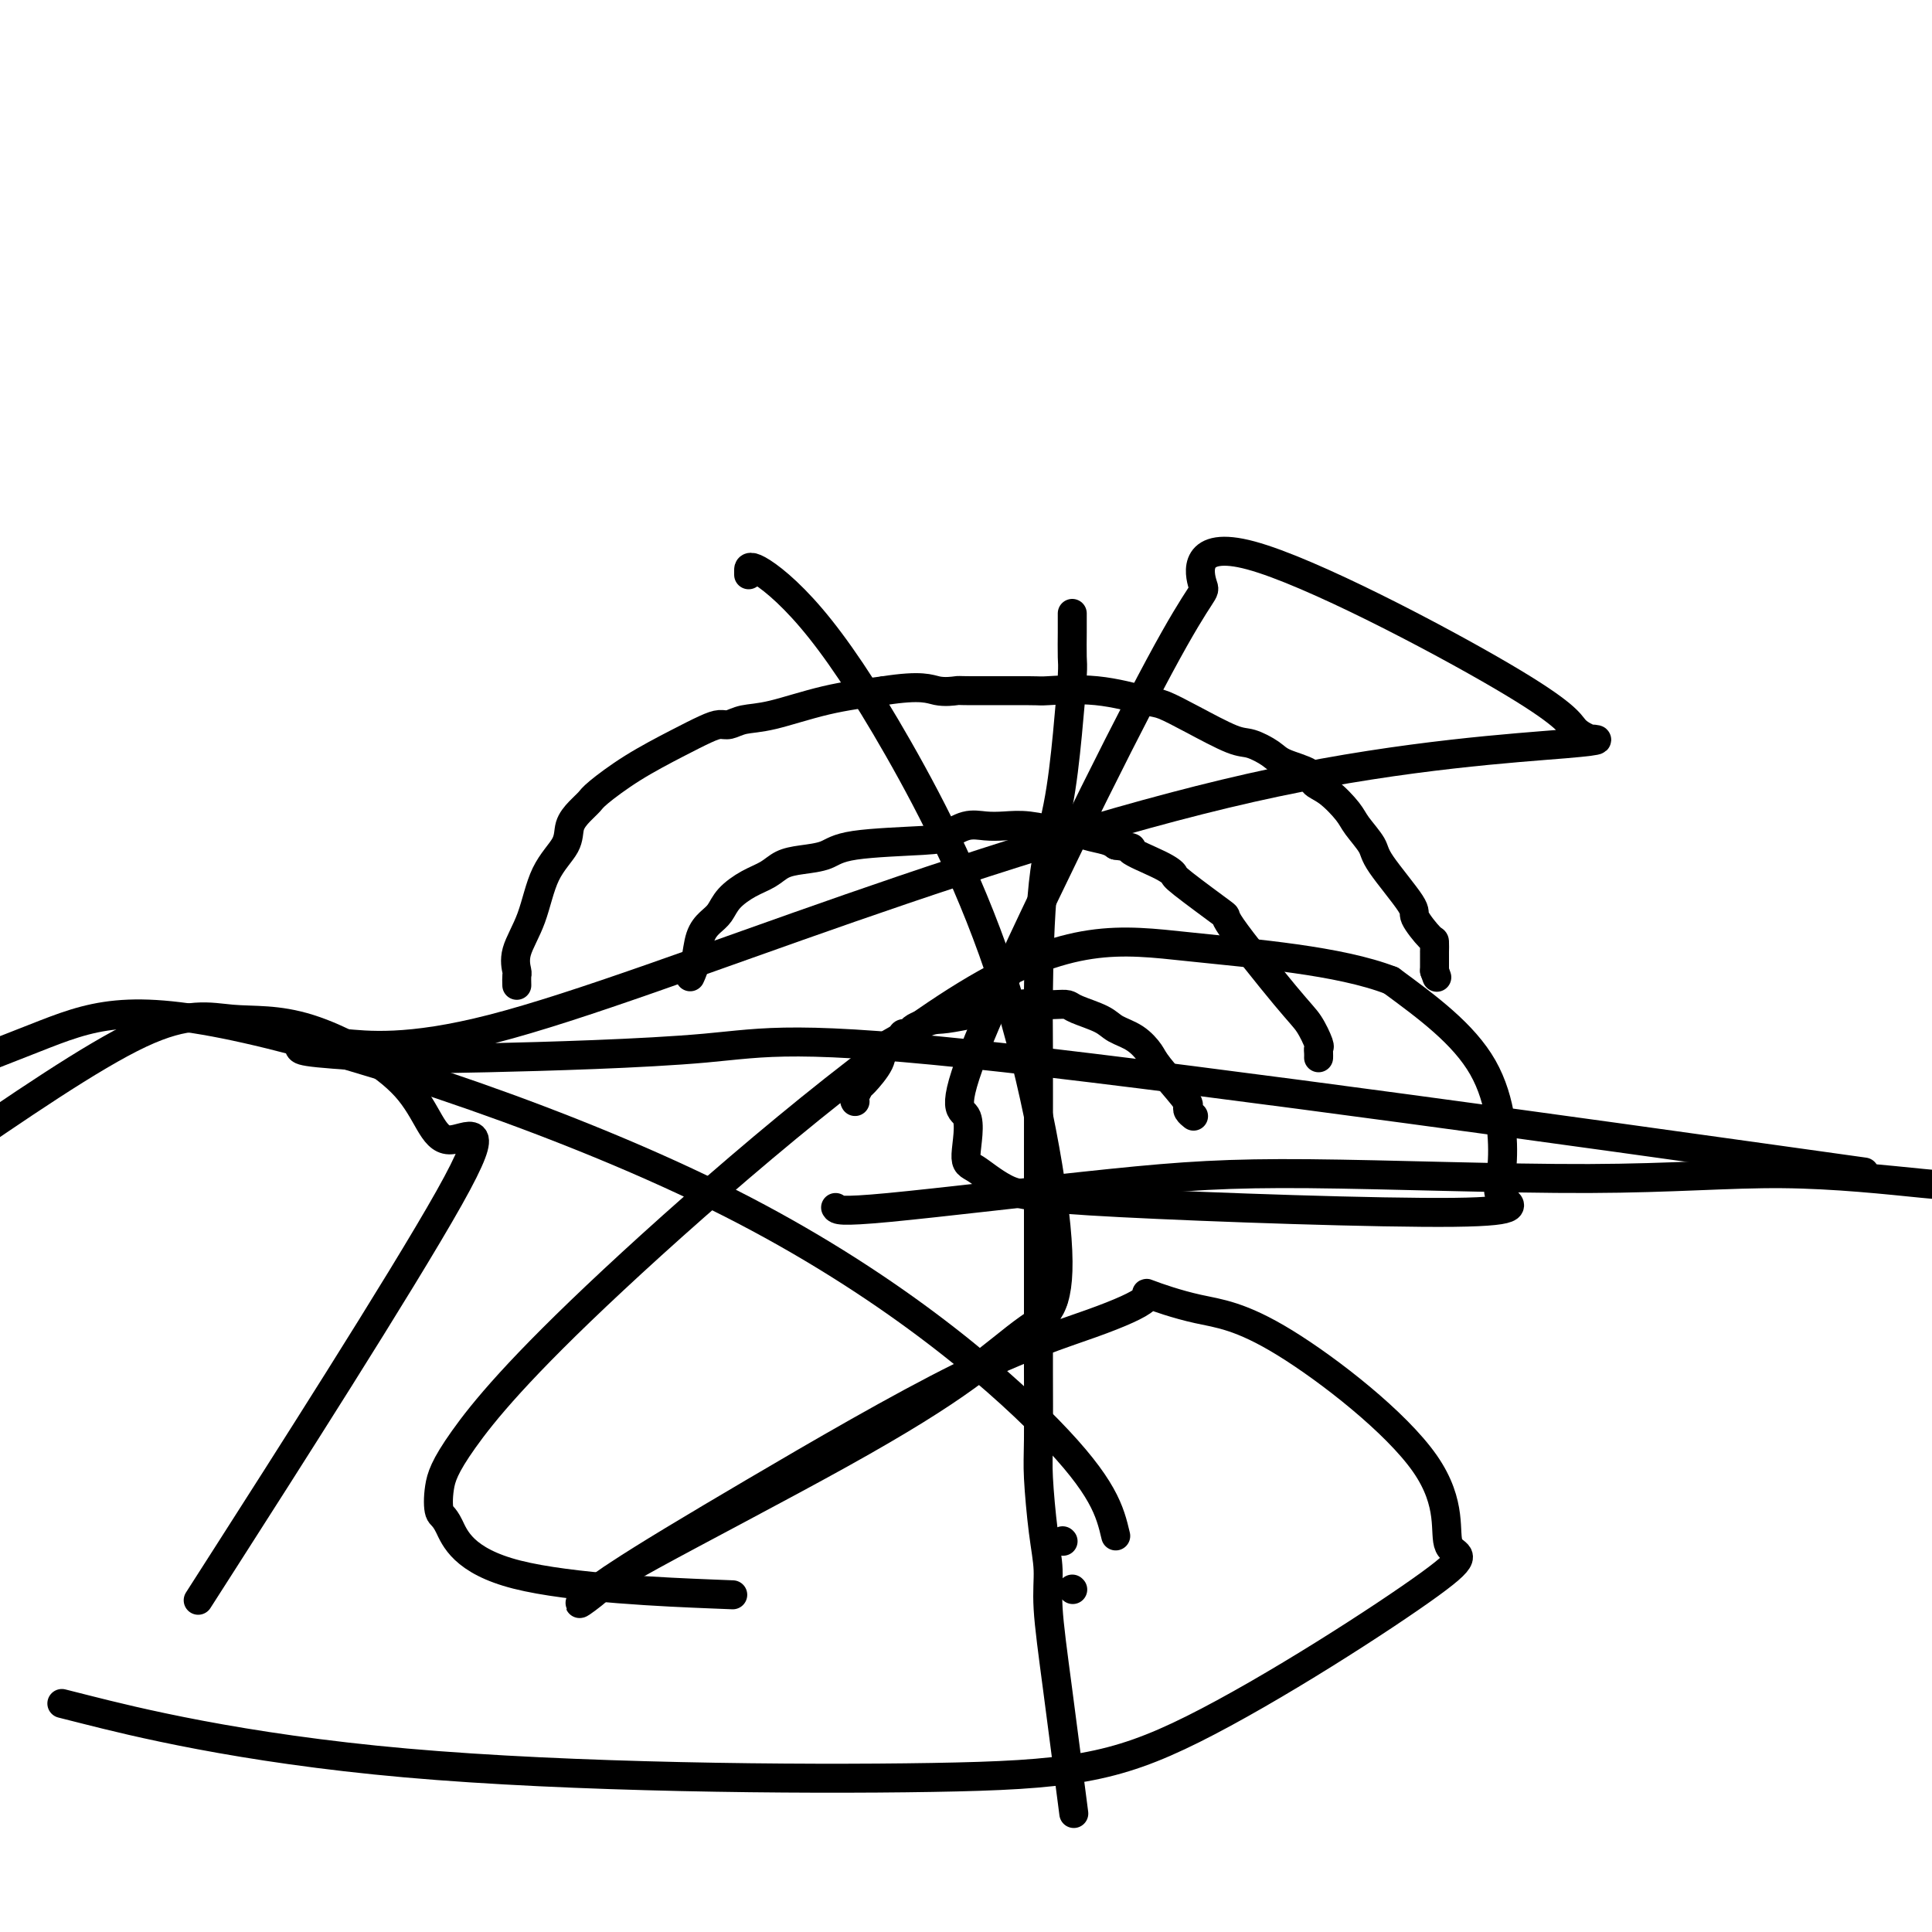 <svg viewBox='0 0 400 400' version='1.1' xmlns='http://www.w3.org/2000/svg' xmlns:xlink='http://www.w3.org/1999/xlink'><g fill='none' stroke='#000000' stroke-width='6' stroke-linecap='round' stroke-linejoin='round'><path d='M107,204c-0.020,-0.813 -0.040,-1.626 0,-2c0.040,-0.374 0.141,-0.308 0,-1c-0.141,-0.692 -0.523,-2.142 0,-4c0.523,-1.858 1.950,-4.126 3,-7c1.050,-2.874 1.724,-6.356 3,-9c1.276,-2.644 3.153,-4.449 4,-6c0.847,-1.551 0.662,-2.847 1,-4c0.338,-1.153 1.197,-2.164 2,-3c0.803,-0.836 1.548,-1.499 2,-2c0.452,-0.501 0.611,-0.842 2,-2c1.389,-1.158 4.010,-3.132 7,-5c2.990,-1.868 6.350,-3.628 9,-5c2.650,-1.372 4.591,-2.355 6,-3c1.409,-0.645 2.287,-0.953 3,-1c0.713,-0.047 1.263,0.167 2,0c0.737,-0.167 1.661,-0.715 3,-1c1.339,-0.285 3.091,-0.308 6,-1c2.909,-0.692 6.974,-2.055 11,-3c4.026,-0.945 8.013,-1.473 12,-2'/><path d='M183,143c7.971,-1.237 9.400,-0.331 11,0c1.600,0.331 3.371,0.087 4,0c0.629,-0.087 0.115,-0.016 3,0c2.885,0.016 9.169,-0.022 12,0c2.831,0.022 2.210,0.104 4,0c1.790,-0.104 5.991,-0.395 10,0c4.009,0.395 7.824,1.477 10,2c2.176,0.523 2.712,0.486 4,1c1.288,0.514 3.329,1.580 6,3c2.671,1.420 5.974,3.195 8,4c2.026,0.805 2.775,0.639 4,1c1.225,0.361 2.924,1.250 4,2c1.076,0.750 1.528,1.363 3,2c1.472,0.637 3.965,1.299 5,2c1.035,0.701 0.614,1.441 1,2c0.386,0.559 1.579,0.938 3,2c1.421,1.062 3.068,2.806 4,4c0.932,1.194 1.147,1.836 2,3c0.853,1.164 2.344,2.848 3,4c0.656,1.152 0.477,1.771 2,4c1.523,2.229 4.748,6.069 6,8c1.252,1.931 0.532,1.952 1,3c0.468,1.048 2.125,3.121 3,4c0.875,0.879 0.966,0.564 1,1c0.034,0.436 0.009,1.622 0,2c-0.009,0.378 -0.002,-0.053 0,0c0.002,0.053 0.001,0.592 0,1c-0.001,0.408 -0.000,0.687 0,1c0.000,0.313 0.000,0.661 0,1c-0.000,0.339 -0.000,0.670 0,1'/><path d='M297,201c0.833,2.333 0.417,1.167 0,0'/><path d='M143,202c-0.095,0.209 -0.191,0.419 0,0c0.191,-0.419 0.668,-1.466 1,-3c0.332,-1.534 0.517,-3.556 1,-5c0.483,-1.444 1.263,-2.312 2,-3c0.737,-0.688 1.432,-1.196 2,-2c0.568,-0.804 1.010,-1.903 2,-3c0.990,-1.097 2.526,-2.191 4,-3c1.474,-0.809 2.884,-1.334 4,-2c1.116,-0.666 1.937,-1.474 3,-2c1.063,-0.526 2.366,-0.770 4,-1c1.634,-0.230 3.598,-0.447 5,-1c1.402,-0.553 2.240,-1.440 6,-2c3.760,-0.560 10.441,-0.791 14,-1c3.559,-0.209 3.997,-0.397 5,-1c1.003,-0.603 2.572,-1.622 4,-2c1.428,-0.378 2.714,-0.116 4,0c1.286,0.116 2.573,0.087 4,0c1.427,-0.087 2.995,-0.230 5,0c2.005,0.230 4.449,0.835 6,1c1.551,0.165 2.210,-0.110 3,0c0.790,0.110 1.713,0.607 3,1c1.287,0.393 2.939,0.684 4,1c1.061,0.316 1.530,0.658 2,1'/><path d='M231,175c5.161,0.694 2.562,0.430 3,1c0.438,0.570 3.911,1.976 6,3c2.089,1.024 2.793,1.667 3,2c0.207,0.333 -0.083,0.356 2,2c2.083,1.644 6.537,4.910 8,6c1.463,1.090 -0.067,0.004 2,3c2.067,2.996 7.731,10.073 11,14c3.269,3.927 4.144,4.702 5,6c0.856,1.298 1.693,3.119 2,4c0.307,0.881 0.082,0.824 0,1c-0.082,0.176 -0.022,0.586 0,1c0.022,0.414 0.006,0.833 0,1c-0.006,0.167 -0.003,0.084 0,0'/><path d='M177,228c0.029,0.053 0.057,0.107 0,0c-0.057,-0.107 -0.200,-0.374 0,-1c0.200,-0.626 0.744,-1.610 1,-2c0.256,-0.390 0.226,-0.185 1,-1c0.774,-0.815 2.354,-2.648 3,-4c0.646,-1.352 0.357,-2.222 1,-3c0.643,-0.778 2.216,-1.465 3,-2c0.784,-0.535 0.777,-0.916 1,-1c0.223,-0.084 0.675,0.131 1,0c0.325,-0.131 0.521,-0.609 1,-1c0.479,-0.391 1.239,-0.696 2,-1'/><path d='M191,212c1.938,-0.972 2.784,-0.901 4,-1c1.216,-0.099 2.802,-0.367 6,-1c3.198,-0.633 8.009,-1.632 10,-2c1.991,-0.368 1.163,-0.107 2,0c0.837,0.107 3.339,0.059 5,0c1.661,-0.059 2.482,-0.130 3,0c0.518,0.130 0.734,0.461 2,1c1.266,0.539 3.582,1.285 5,2c1.418,0.715 1.939,1.400 3,2c1.061,0.600 2.663,1.116 4,2c1.337,0.884 2.410,2.134 3,3c0.590,0.866 0.698,1.346 2,3c1.302,1.654 3.799,4.482 5,6c1.201,1.518 1.105,1.727 1,2c-0.105,0.273 -0.221,0.612 0,1c0.221,0.388 0.777,0.825 1,1c0.223,0.175 0.111,0.087 0,0'/><path d='M219,246c0.000,0.000 0.100,0.100 0.1,0.1'/><path d='M218,269c0.000,0.000 0.100,0.100 0.1,0.1'/><path d='M216,297c0.000,0.000 0.100,0.100 0.1,0.1'/><path d='M220,319c0.000,0.000 0.100,0.100 0.1,0.1'/><path d='M222,329c0.000,0.000 0.100,0.100 0.1,0.1'/><path d='M222,373c0.277,2.142 0.555,4.284 0,0c-0.555,-4.284 -1.942,-14.995 -3,-23c-1.058,-8.005 -1.786,-13.304 -2,-17c-0.214,-3.696 0.086,-5.788 0,-8c-0.086,-2.212 -0.559,-4.543 -1,-8c-0.441,-3.457 -0.850,-8.041 -1,-11c-0.150,-2.959 -0.040,-4.295 0,-8c0.040,-3.705 0.011,-9.781 0,-14c-0.011,-4.219 -0.003,-6.582 0,-9c0.003,-2.418 0.000,-4.890 0,-9c-0.000,-4.110 0.001,-9.857 0,-14c-0.001,-4.143 -0.005,-6.680 0,-13c0.005,-6.320 0.018,-16.421 0,-22c-0.018,-5.579 -0.068,-6.636 0,-12c0.068,-5.364 0.253,-15.034 1,-22c0.747,-6.966 2.057,-11.229 3,-16c0.943,-4.771 1.521,-10.052 2,-15c0.479,-4.948 0.860,-9.563 1,-12c0.140,-2.437 0.037,-2.695 0,-4c-0.037,-1.305 -0.010,-3.656 0,-5c0.010,-1.344 0.003,-1.680 0,-2c-0.003,-0.320 -0.001,-0.625 0,-1c0.001,-0.375 0.000,-0.822 0,-1c-0.000,-0.178 -0.000,-0.089 0,0'/><path d='M173,250c0.284,0.494 0.568,0.988 11,0c10.432,-0.988 31.011,-3.460 46,-5c14.989,-1.540 24.389,-2.150 41,-2c16.611,0.150 40.432,1.061 58,1c17.568,-0.061 28.884,-1.093 40,-1c11.116,0.093 22.033,1.312 29,2c6.967,0.688 9.983,0.844 13,1'/><path d='M367,240c16.456,2.302 32.911,4.603 0,0c-32.911,-4.603 -115.189,-16.112 -159,-21c-43.811,-4.888 -49.154,-3.155 -62,-2c-12.846,1.155 -33.195,1.731 -45,2c-11.805,0.269 -15.067,0.230 -20,0c-4.933,-0.230 -11.536,-0.652 -15,-1c-3.464,-0.348 -3.788,-0.622 -4,-1c-0.212,-0.378 -0.312,-0.861 0,-1c0.312,-0.139 1.034,0.067 2,0c0.966,-0.067 2.174,-0.406 7,0c4.826,0.406 13.270,1.559 31,-3c17.730,-4.559 44.747,-14.828 74,-25c29.253,-10.172 60.743,-20.246 88,-26c27.257,-5.754 50.281,-7.188 60,-8c9.719,-0.812 6.132,-1.001 5,-1c-1.132,0.001 0.191,0.191 0,0c-0.191,-0.191 -1.896,-0.762 -3,-2c-1.104,-1.238 -1.607,-3.142 -15,-11c-13.393,-7.858 -39.675,-21.668 -52,-25c-12.325,-3.332 -10.694,3.815 -10,6c0.694,2.185 0.452,-0.591 -9,17c-9.452,17.591 -28.114,55.549 -36,74c-7.886,18.451 -4.997,17.394 -4,19c0.997,1.606 0.103,5.876 0,8c-0.103,2.124 0.587,2.102 2,3c1.413,0.898 3.549,2.718 6,4c2.451,1.282 5.216,2.028 24,3c18.784,0.972 53.586,2.172 69,2c15.414,-0.172 11.441,-1.716 10,-3c-1.441,-1.284 -0.349,-2.307 0,-7c0.349,-4.693 -0.043,-13.055 -4,-20c-3.957,-6.945 -11.478,-12.472 -19,-18'/><path d='M288,203c-10.718,-4.151 -28.014,-5.529 -42,-7c-13.986,-1.471 -24.663,-3.035 -46,10c-21.337,13.035 -53.335,40.668 -73,59c-19.665,18.332 -26.997,27.362 -31,33c-4.003,5.638 -4.677,7.882 -5,10c-0.323,2.118 -0.297,4.109 0,5c0.297,0.891 0.863,0.682 2,3c1.137,2.318 2.845,7.162 14,10c11.155,2.838 31.759,3.668 40,4c8.241,0.332 4.121,0.166 0,0'/><path d='M231,318c-1.196,-5.054 -2.392,-10.108 -14,-22c-11.608,-11.892 -33.627,-30.620 -66,-47c-32.373,-16.380 -75.100,-30.410 -100,-36c-24.900,-5.590 -31.971,-2.740 -44,2c-12.029,4.740 -29.014,11.370 -46,18'/><path d='M47,322c-5.172,8.080 -10.344,16.161 0,0c10.344,-16.161 36.205,-56.563 46,-74c9.795,-17.437 3.524,-11.910 0,-12c-3.524,-0.090 -4.301,-5.798 -9,-11c-4.699,-5.202 -13.321,-9.900 -20,-12c-6.679,-2.100 -11.413,-1.604 -16,-2c-4.587,-0.396 -9.025,-1.685 -19,3c-9.975,4.685 -25.488,15.342 -41,26'/><path d='M18,354c-4.501,-1.136 -9.002,-2.272 0,0c9.002,2.272 31.508,7.950 66,11c34.492,3.050 80.969,3.470 109,3c28.031,-0.470 37.617,-1.831 54,-10c16.383,-8.169 39.564,-23.146 49,-30c9.436,-6.854 5.128,-5.585 4,-8c-1.128,-2.415 0.923,-8.514 -5,-17c-5.923,-8.486 -19.821,-19.361 -29,-25c-9.179,-5.639 -13.638,-6.043 -18,-7c-4.362,-0.957 -8.627,-2.466 -10,-3c-1.373,-0.534 0.148,-0.094 -1,1c-1.148,1.094 -4.963,2.843 -11,5c-6.037,2.157 -14.294,4.723 -27,11c-12.706,6.277 -29.859,16.265 -43,24c-13.141,7.735 -22.270,13.216 -28,17c-5.730,3.784 -8.060,5.871 -8,6c0.060,0.129 2.512,-1.700 4,-3c1.488,-1.300 2.014,-2.070 11,-7c8.986,-4.930 26.433,-14.021 39,-21c12.567,-6.979 20.253,-11.848 26,-16c5.747,-4.152 9.554,-7.587 13,-10c3.446,-2.413 6.531,-3.804 6,-16c-0.531,-12.196 -4.678,-35.197 -11,-55c-6.322,-19.803 -14.818,-36.407 -22,-49c-7.182,-12.593 -13.049,-21.176 -18,-27c-4.951,-5.824 -8.987,-8.891 -11,-10c-2.013,-1.109 -2.004,-0.260 -2,0c0.004,0.260 0.001,-0.069 0,0c-0.001,0.069 -0.001,0.534 0,1'/></g>
</svg>